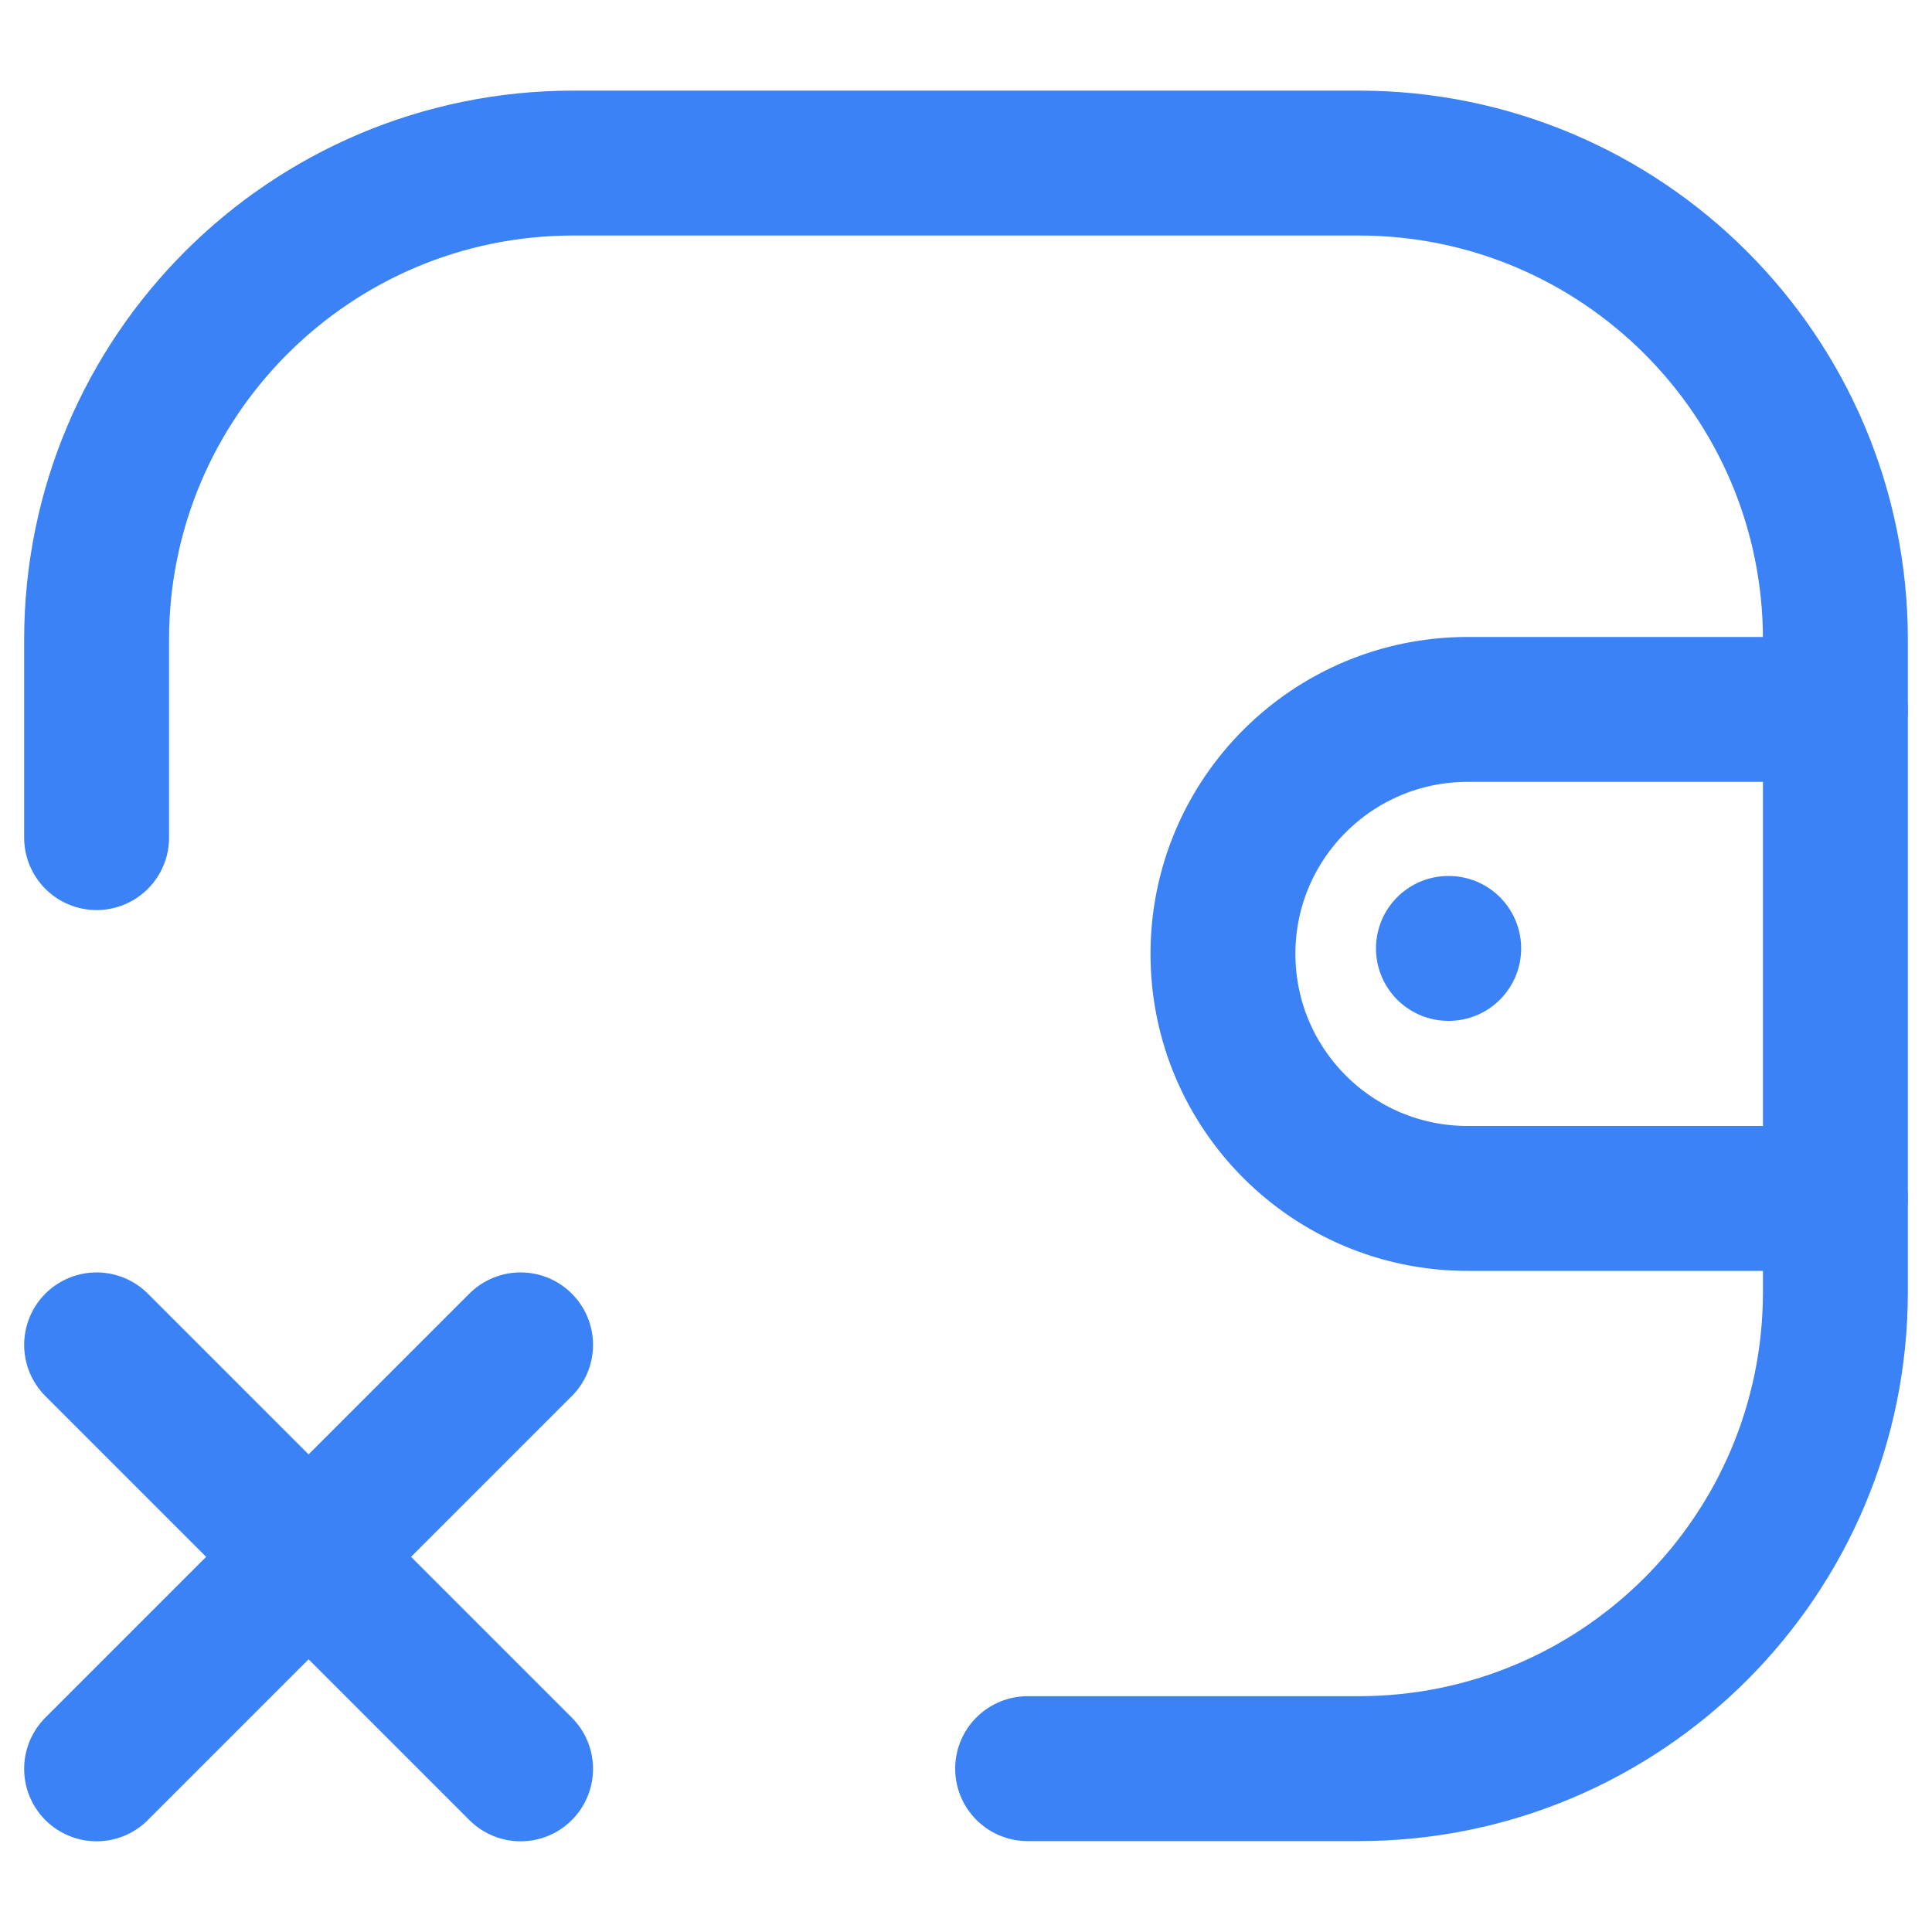 <?xml version="1.0" encoding="UTF-8"?>
<svg xmlns="http://www.w3.org/2000/svg" width="20" height="20" viewBox="0 0 20 20" fill="none">
  <path d="M18.999 12.406H15.192C13.794 12.406 12.66 11.273 12.66 9.874C12.66 8.477 13.794 7.344 15.192 7.344H18.999" stroke="#3B82F6" stroke-width="1.5" stroke-linecap="round" stroke-linejoin="round"></path>
  <path d="M14.997 9.818H14.994" stroke="#3B82F6" stroke-width="1.5" stroke-linecap="round" stroke-linejoin="round"></path>
  <path d="M1 8.671V6.623C1 3.897 3.21 1.688 5.936 1.688H14.064C16.79 1.688 19 3.897 19 6.623V13.373C19 16.099 16.79 18.309 14.064 18.309H10.638" stroke="#3B82F6" stroke-width="1.5" stroke-linecap="round" stroke-linejoin="round"></path>
  <path d="M5.389 13.922L1 18.311" stroke="#3B82F6" stroke-width="1.5" stroke-linecap="round" stroke-linejoin="round"></path>
  <path d="M5.389 18.311L1 13.922" stroke="#3B82F6" stroke-width="1.5" stroke-linecap="round" stroke-linejoin="round"></path>
</svg>
